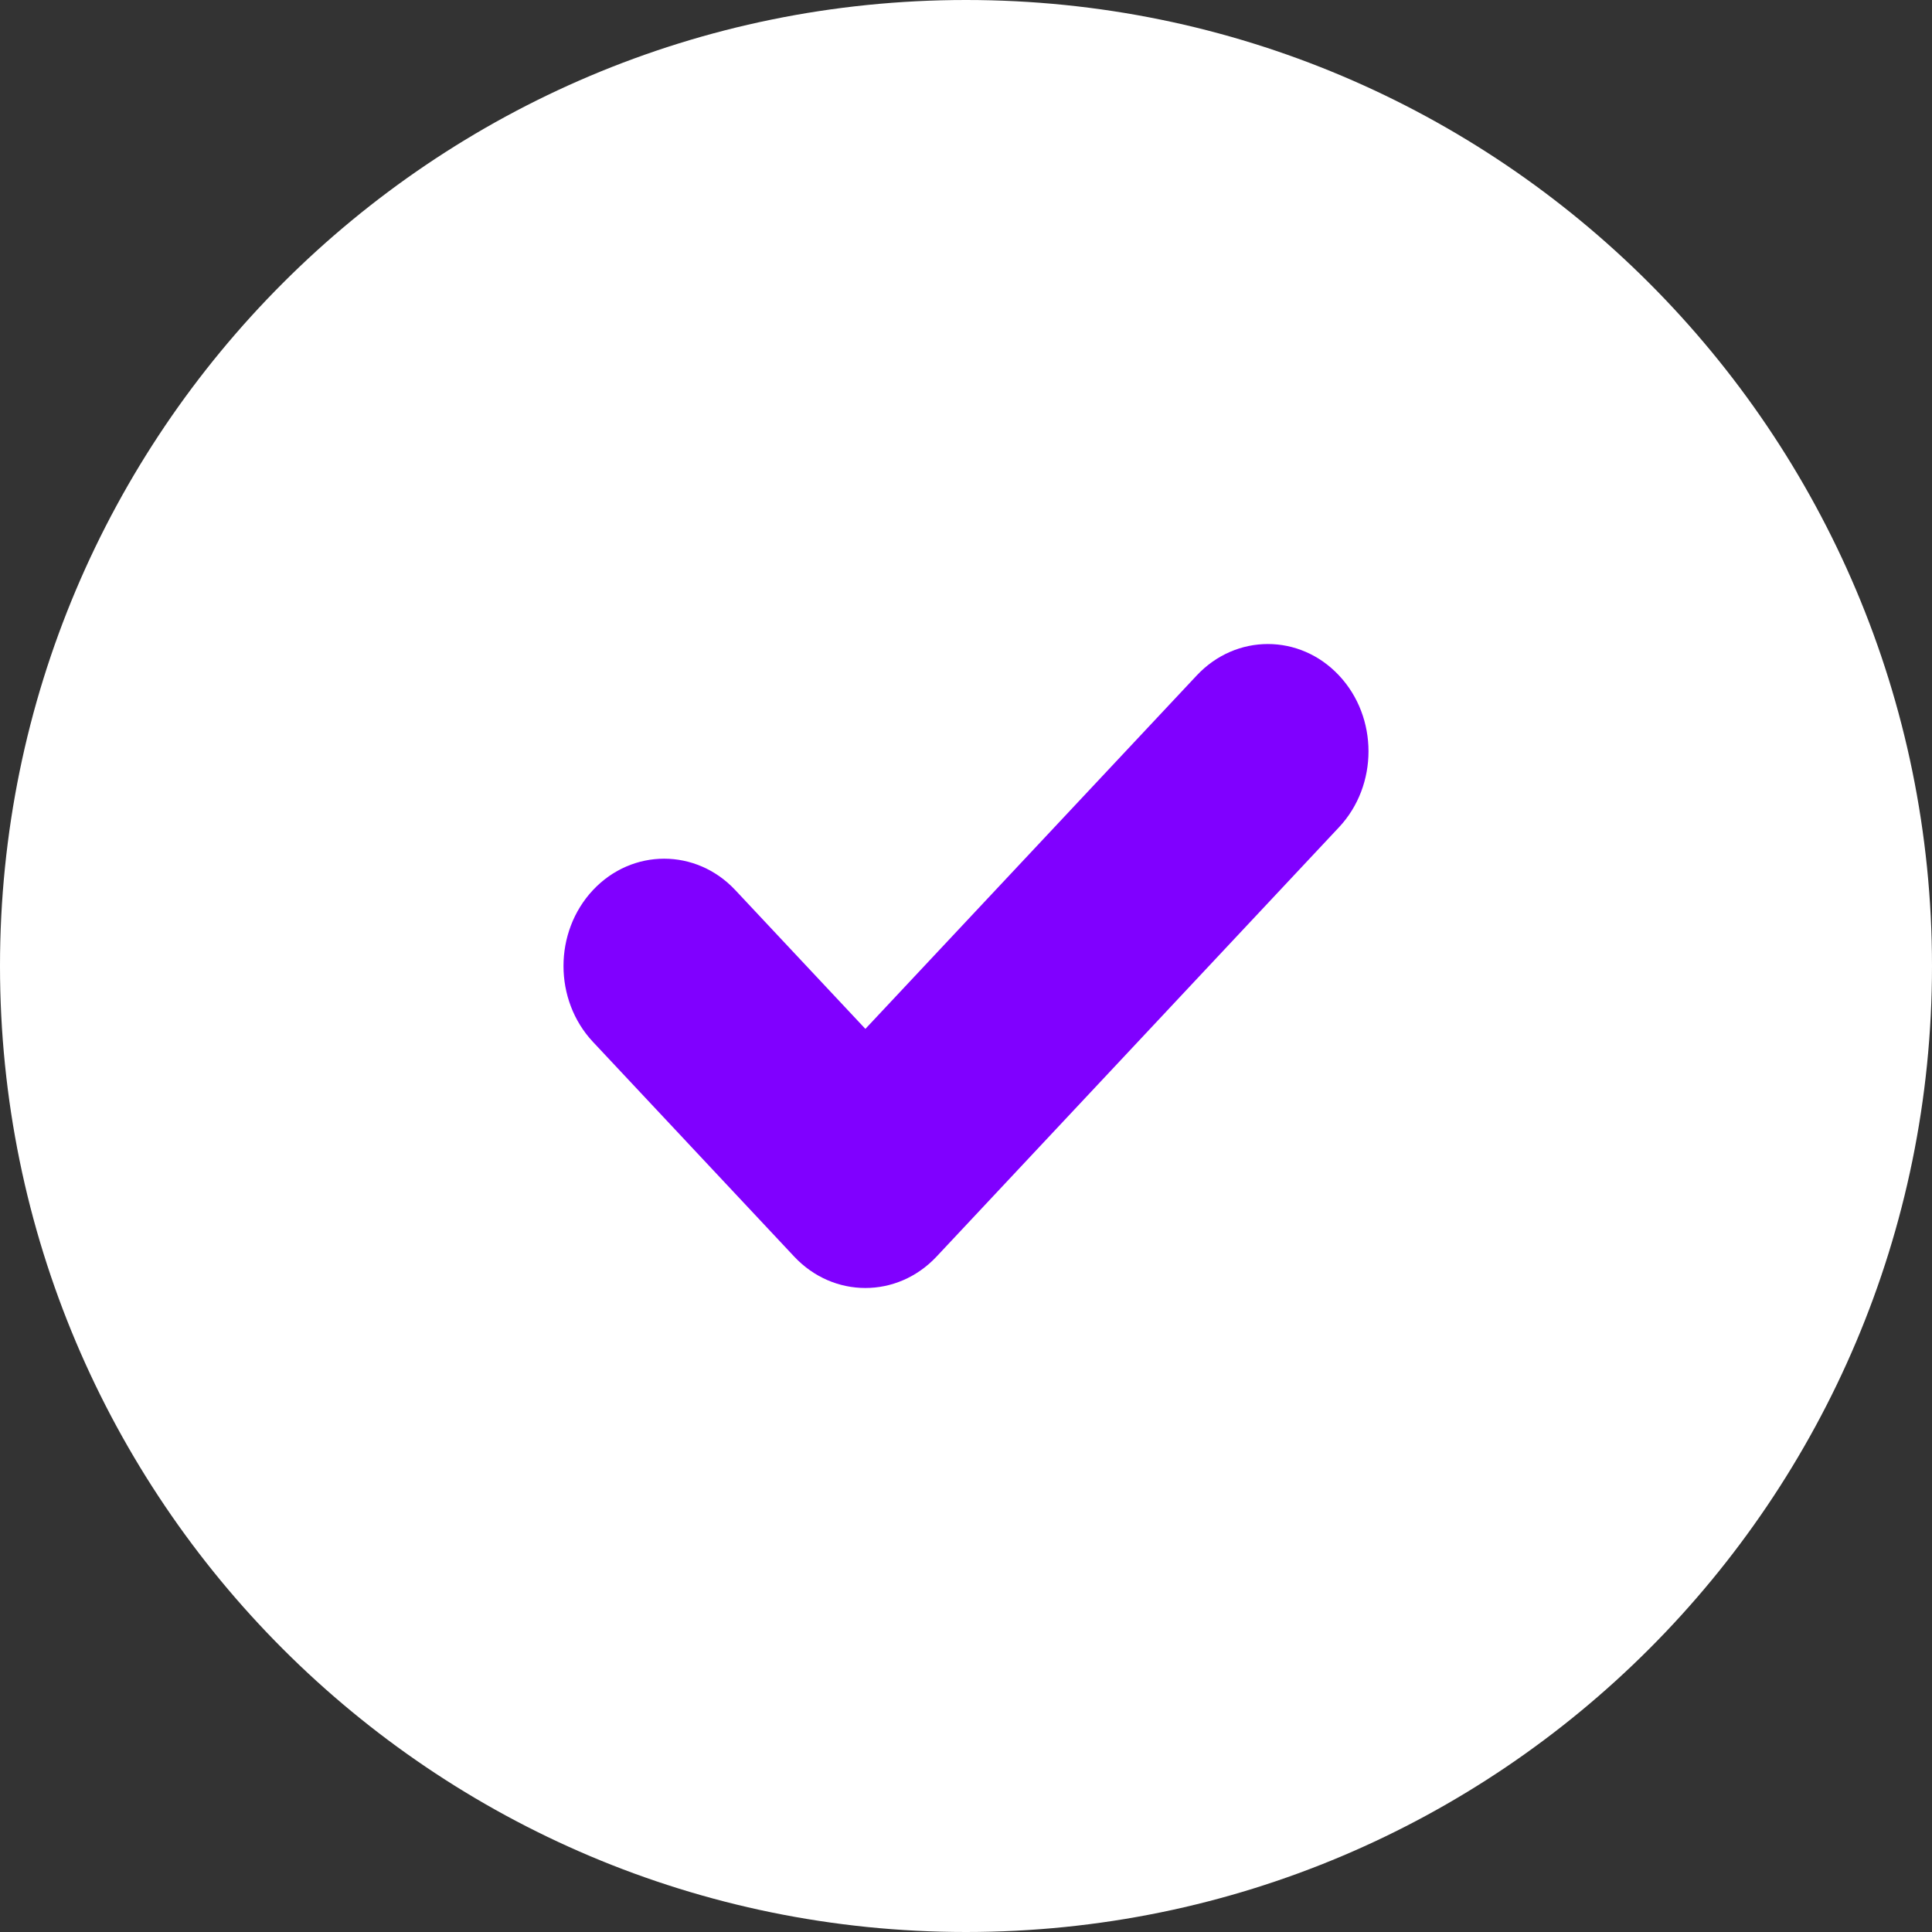 <svg width="24" height="24" viewBox="0 0 24 24" fill="none" xmlns="http://www.w3.org/2000/svg">
<rect x="0" y="0" width="24" height="24" fill="#333333" stroke="none"/>
<g clip-path="url(#clip0_25_193)">
<path d="M12 0C5.373 0 0 5.373 0 12C0 18.627 5.373 24 12 24C18.627 24 24 18.627 24 12C24 5.373 18.627 0 12 0Z" fill="#ffffff"/>
<path fill-rule="evenodd" clip-rule="evenodd" d="M16.634 8.391C17.122 8.911 17.122 9.755 16.634 10.276L11.634 15.61C11.146 16.13 10.354 16.13 9.866 15.61L7.366 12.943C6.878 12.422 6.878 11.578 7.366 11.057C7.854 10.537 8.646 10.537 9.134 11.057L10.75 12.781L14.866 8.391C15.354 7.87 16.146 7.87 16.634 8.391Z" fill="#8000ff"/>
</g>
<defs>
<clipPath id="clip0_25_193">
<rect width="24" height="24" fill="white"/>
</clipPath>
</defs>
</svg>
